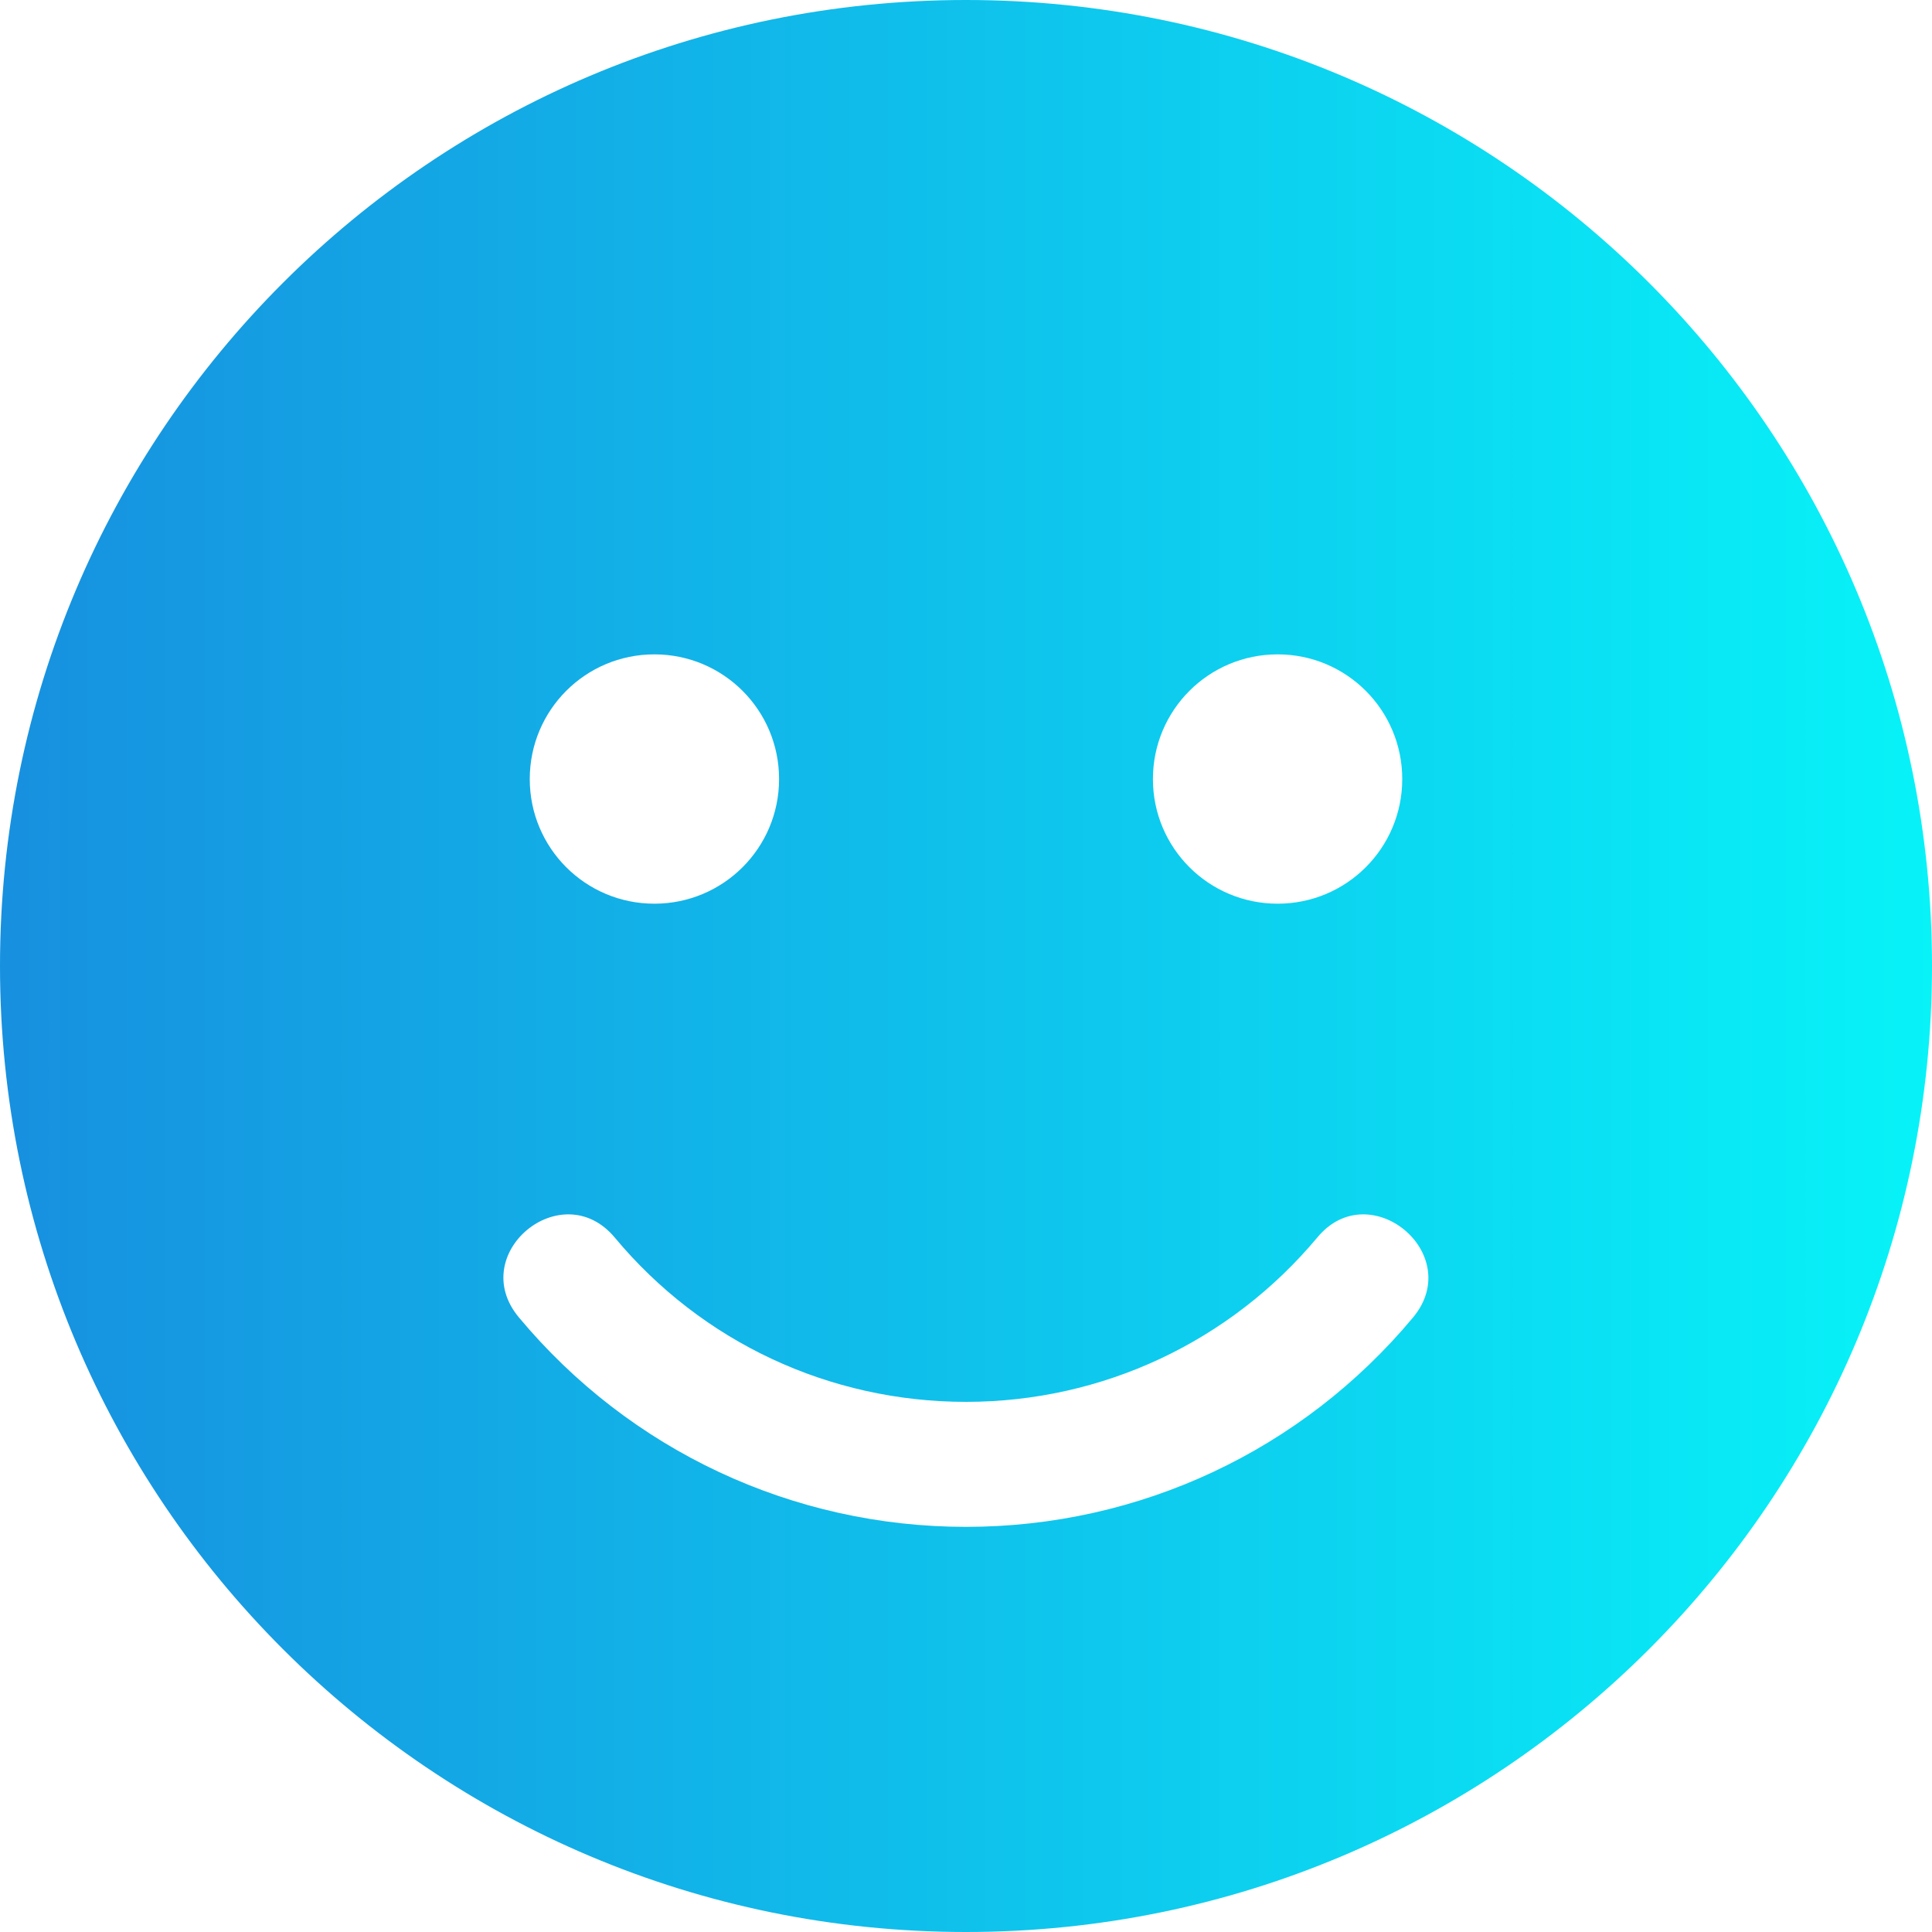 <?xml version="1.0" encoding="UTF-8"?> <svg xmlns="http://www.w3.org/2000/svg" width="20" height="20" viewBox="0 0 20 20" fill="none"><path d="M10 0C4.476 0 0 4.476 0 10C0 15.524 4.476 20 10 20C15.524 20 20 15.524 20 10C20 4.476 15.524 0 10 0ZM13.226 6.774C13.94 6.774 14.516 7.351 14.516 8.065C14.516 8.778 13.94 9.355 13.226 9.355C12.512 9.355 11.935 8.778 11.935 8.065C11.935 7.351 12.512 6.774 13.226 6.774ZM6.774 6.774C7.488 6.774 8.065 7.351 8.065 8.065C8.065 8.778 7.488 9.355 6.774 9.355C6.06 9.355 5.484 8.778 5.484 8.065C5.484 7.351 6.06 6.774 6.774 6.774ZM14.629 13.637C13.48 15.016 11.794 15.806 10 15.806C8.206 15.806 6.52 15.016 5.371 13.637C4.823 12.98 5.815 12.157 6.363 12.81C7.266 13.895 8.589 14.512 10 14.512C11.411 14.512 12.734 13.891 13.637 12.81C14.177 12.157 15.173 12.98 14.629 13.637Z" fill="url(#paint0_linear_1379_1004)"></path><defs><linearGradient id="paint0_linear_1379_1004" x1="0" y1="10" x2="20" y2="10" gradientUnits="userSpaceOnUse"><stop stop-color="#1790DF"></stop><stop offset="1" stop-color="#07F3F8"></stop></linearGradient></defs></svg> 